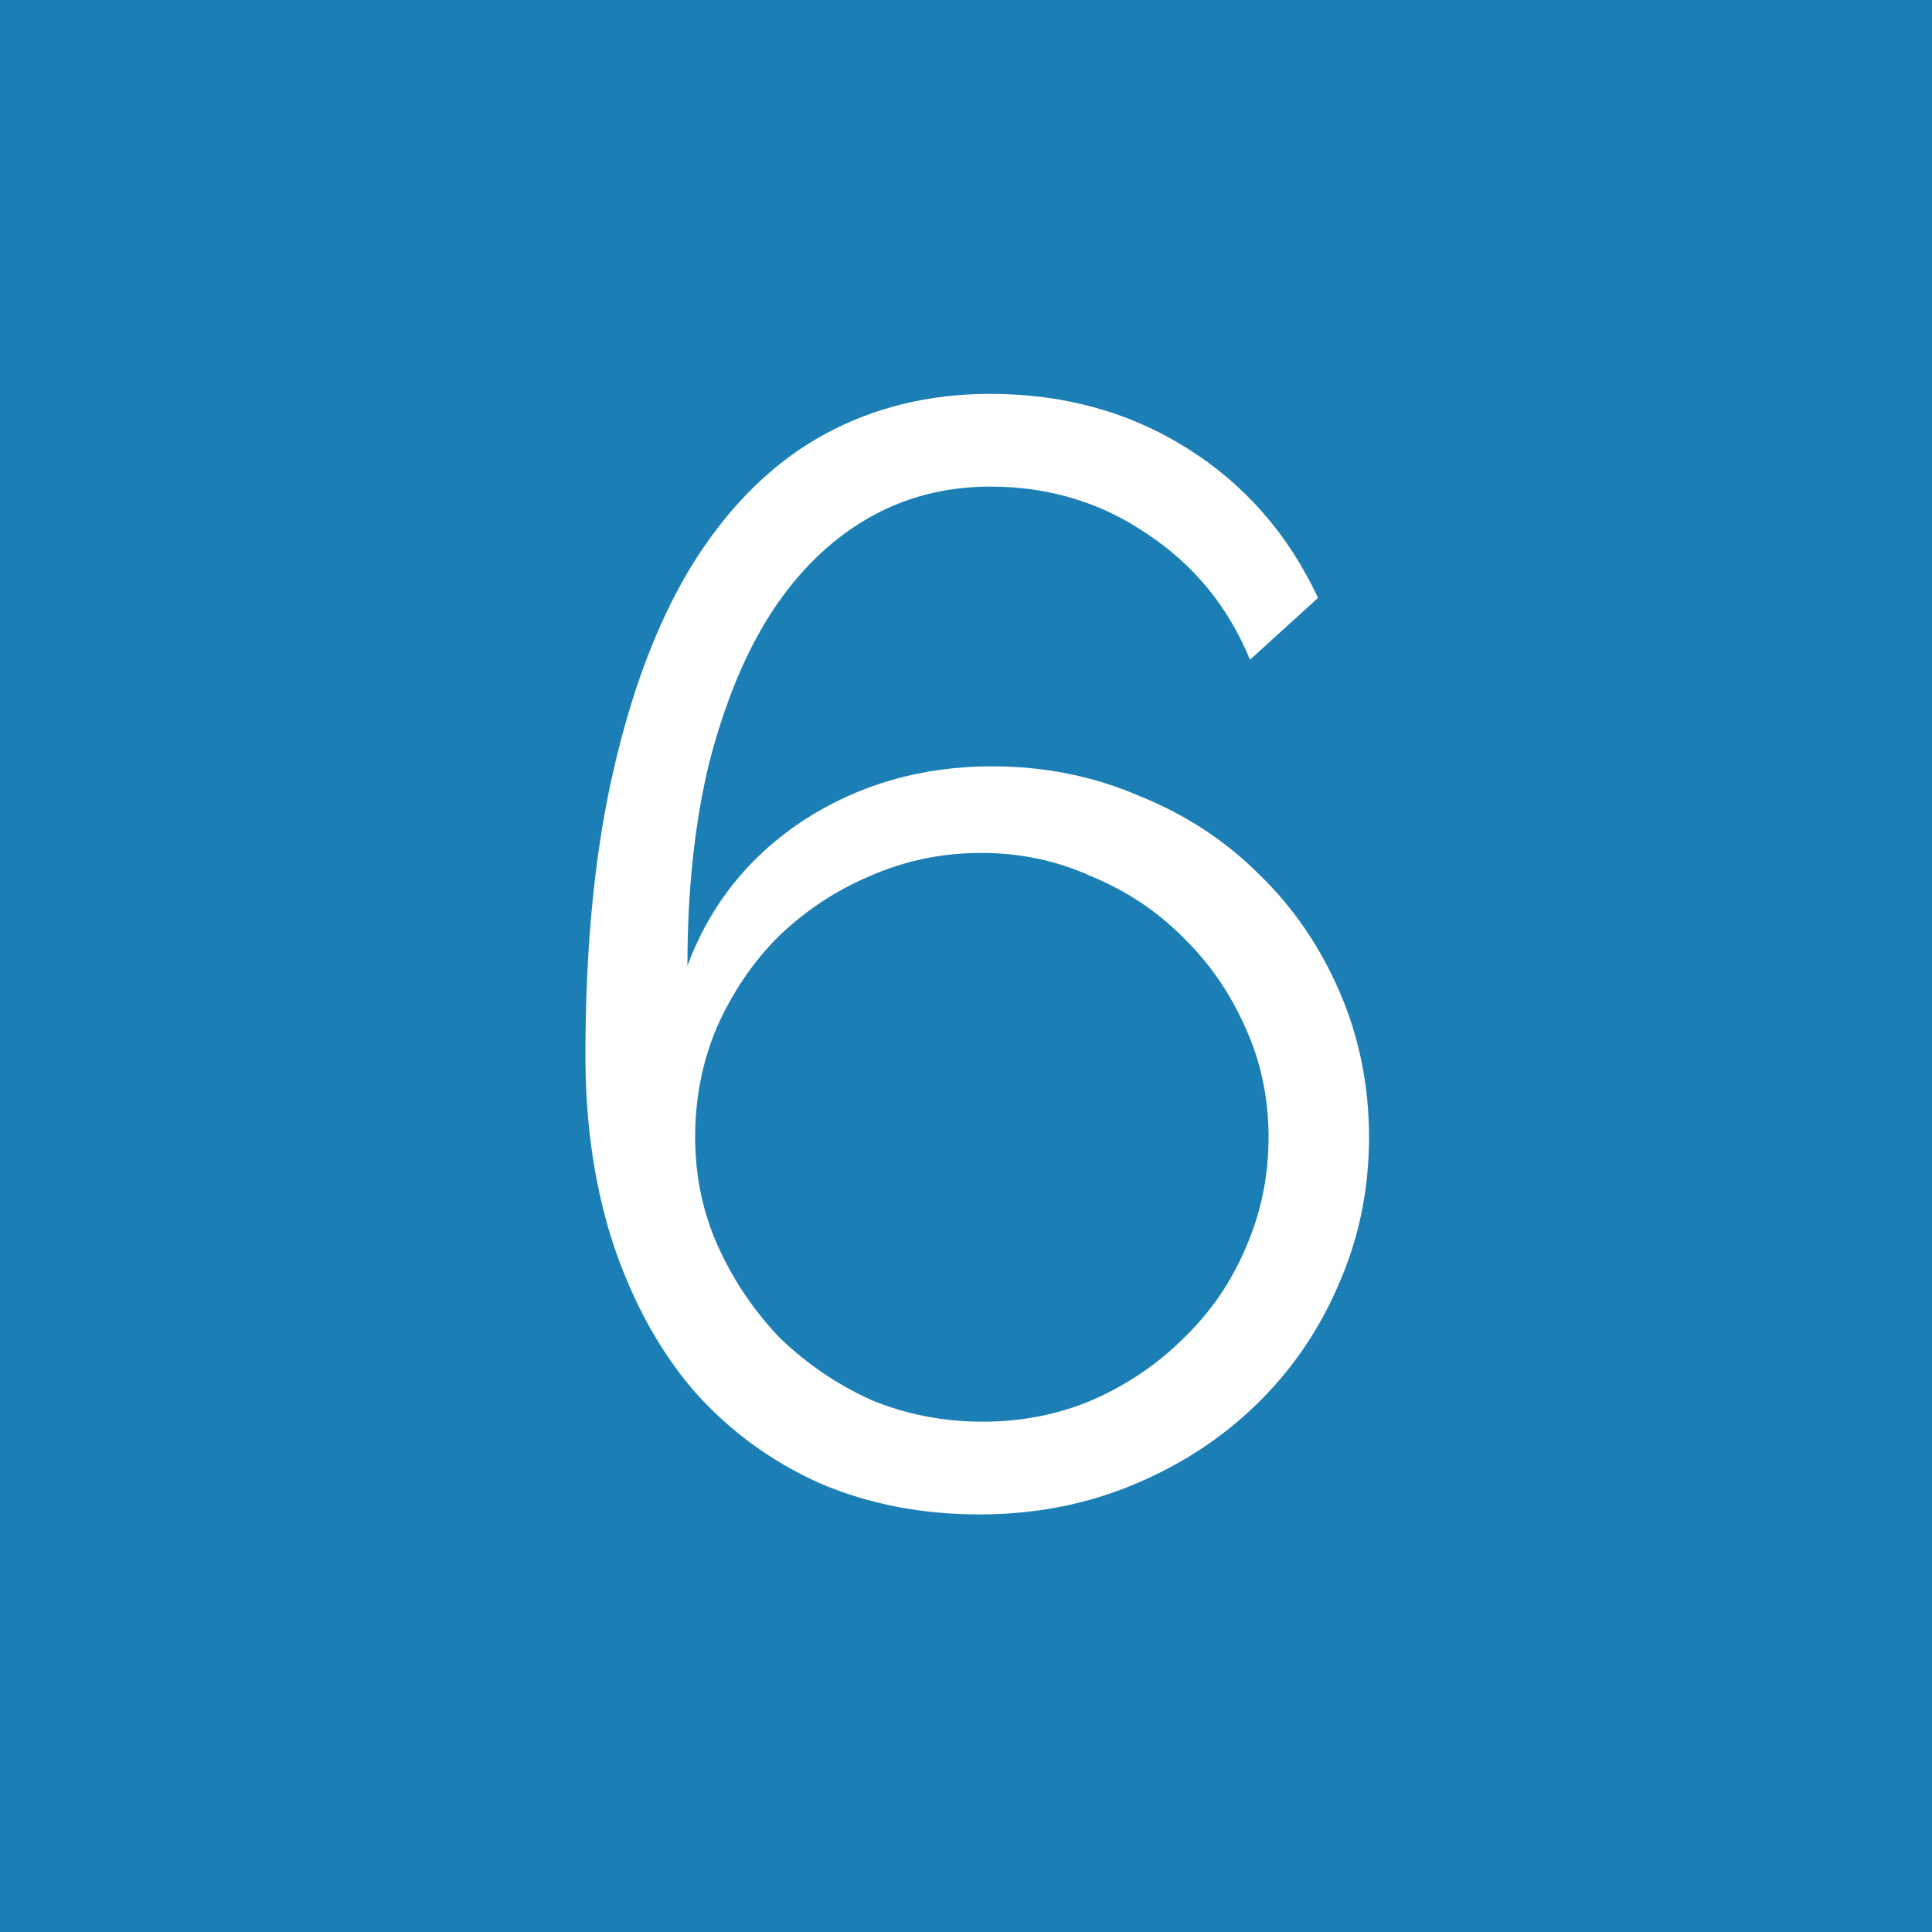 <svg width="58" height="58" viewBox="0 0 58 58" fill="none" xmlns="http://www.w3.org/2000/svg">
<rect width="58" height="58" fill="#1B7FB6"/>
<path d="M41.099 34.142C41.099 35.72 40.79 37.205 40.171 38.597C39.584 39.958 38.764 41.149 37.712 42.17C36.66 43.19 35.423 43.995 34 44.582C32.577 45.17 31.046 45.464 29.407 45.464C27.674 45.464 26.081 45.155 24.627 44.536C23.174 43.886 21.921 42.974 20.869 41.798C19.848 40.623 19.044 39.184 18.456 37.483C17.868 35.751 17.575 33.818 17.575 31.683C17.575 28.342 17.868 25.435 18.456 22.96C19.044 20.454 19.864 18.382 20.915 16.742C21.998 15.072 23.282 13.835 24.767 13.03C26.251 12.226 27.906 11.824 29.731 11.824C31.928 11.824 33.892 12.365 35.624 13.448C37.356 14.531 38.671 16.031 39.568 17.949L37.526 19.805C36.877 18.227 35.856 16.974 34.464 16.046C33.072 15.088 31.494 14.608 29.731 14.608C28.37 14.608 27.133 14.933 26.019 15.582C24.906 16.232 23.947 17.175 23.142 18.413C22.369 19.619 21.75 21.119 21.287 22.914C20.854 24.708 20.637 26.734 20.637 28.992C21.317 27.167 22.477 25.713 24.117 24.63C25.787 23.548 27.674 23.006 29.778 23.006C31.355 23.006 32.825 23.3 34.186 23.888C35.578 24.445 36.784 25.234 37.805 26.254C38.826 27.244 39.63 28.42 40.218 29.781C40.806 31.142 41.099 32.596 41.099 34.142ZM29.499 42.68C30.675 42.68 31.773 42.464 32.794 42.03C33.846 41.566 34.758 40.948 35.531 40.174C36.336 39.401 36.954 38.504 37.387 37.483C37.851 36.431 38.083 35.318 38.083 34.142C38.083 32.967 37.851 31.869 37.387 30.848C36.923 29.796 36.289 28.884 35.485 28.11C34.712 27.337 33.799 26.734 32.747 26.301C31.727 25.837 30.628 25.605 29.453 25.605C28.277 25.605 27.164 25.837 26.112 26.301C25.091 26.734 24.179 27.337 23.375 28.11C22.601 28.884 21.983 29.796 21.518 30.848C21.085 31.869 20.869 32.967 20.869 34.142C20.869 35.318 21.101 36.416 21.565 37.437C22.029 38.458 22.648 39.37 23.421 40.174C24.225 40.948 25.138 41.566 26.159 42.03C27.21 42.464 28.324 42.68 29.499 42.68Z" fill="white"/>
</svg>
